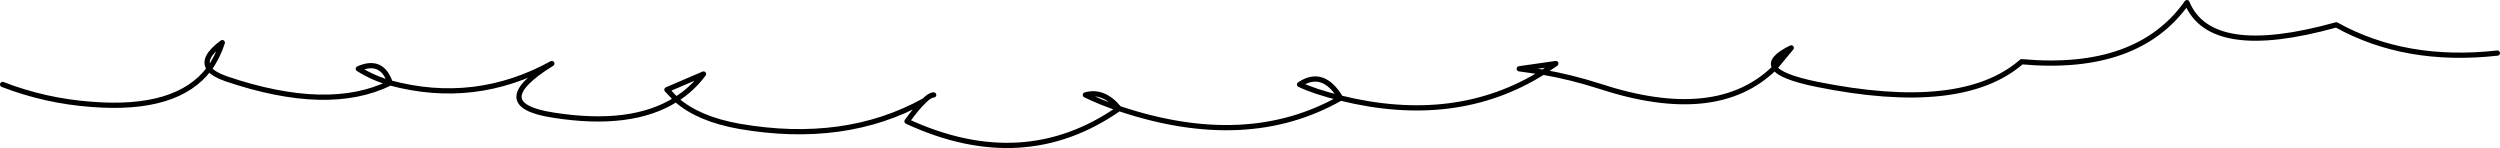 <?xml version="1.0" encoding="UTF-8" standalone="no"?>
<svg xmlns:xlink="http://www.w3.org/1999/xlink" height="28.3px" width="477.95px" xmlns="http://www.w3.org/2000/svg">
  <g transform="matrix(1.0, 0.0, 0.0, 1.0, -238.5, -373.85)">
    <path d="M715.95 384.0 Q698.4 385.95 685.15 378.6 661.1 385.3 656.6 374.35 647.2 387.65 625.0 385.65 613.6 395.6 585.75 389.95 578.95 388.55 577.8 386.8 566.7 397.7 544.2 390.3 538.9 388.6 533.5 387.65 516.9 398.05 494.8 392.6 476.9 402.8 452.45 394.6 434.2 407.35 411.9 397.05 413.85 394.35 415.2 393.1 400.05 401.5 379.85 398.0 371.95 396.6 367.75 392.85 359.25 398.25 344.2 395.85 331.35 393.85 344.0 386.0 329.3 394.05 313.1 389.7 301.3 395.55 281.7 388.9 279.3 388.05 278.5 387.0 272.4 395.1 256.0 393.8 247.15 393.15 239.0 390.0 M367.75 392.85 Q370.8 390.95 373.0 388.0 L366.0 391.0 367.75 392.85 M415.2 393.1 Q416.3 392.0 417.0 392.0 M452.45 394.6 Q449.5 391.0 446.0 392.0 449.1 393.5 452.45 394.6 M494.8 392.6 Q491.45 387.0 486.95 390.0 489.75 391.35 494.8 392.6 M533.5 387.65 L535.95 386.0 528.95 387.0 533.5 387.65 M577.8 386.8 L580.95 383.0 Q576.65 385.1 577.8 386.8 M278.5 387.0 Q280.1 384.8 281.0 382.0 277.0 384.95 278.5 387.0 M313.1 389.7 Q311.5 385.0 307.0 387.0 309.85 388.8 313.1 389.7" fill="none" stroke="#000000" stroke-linecap="round" stroke-linejoin="round" stroke-width="1.0"/>
  </g>
</svg>
